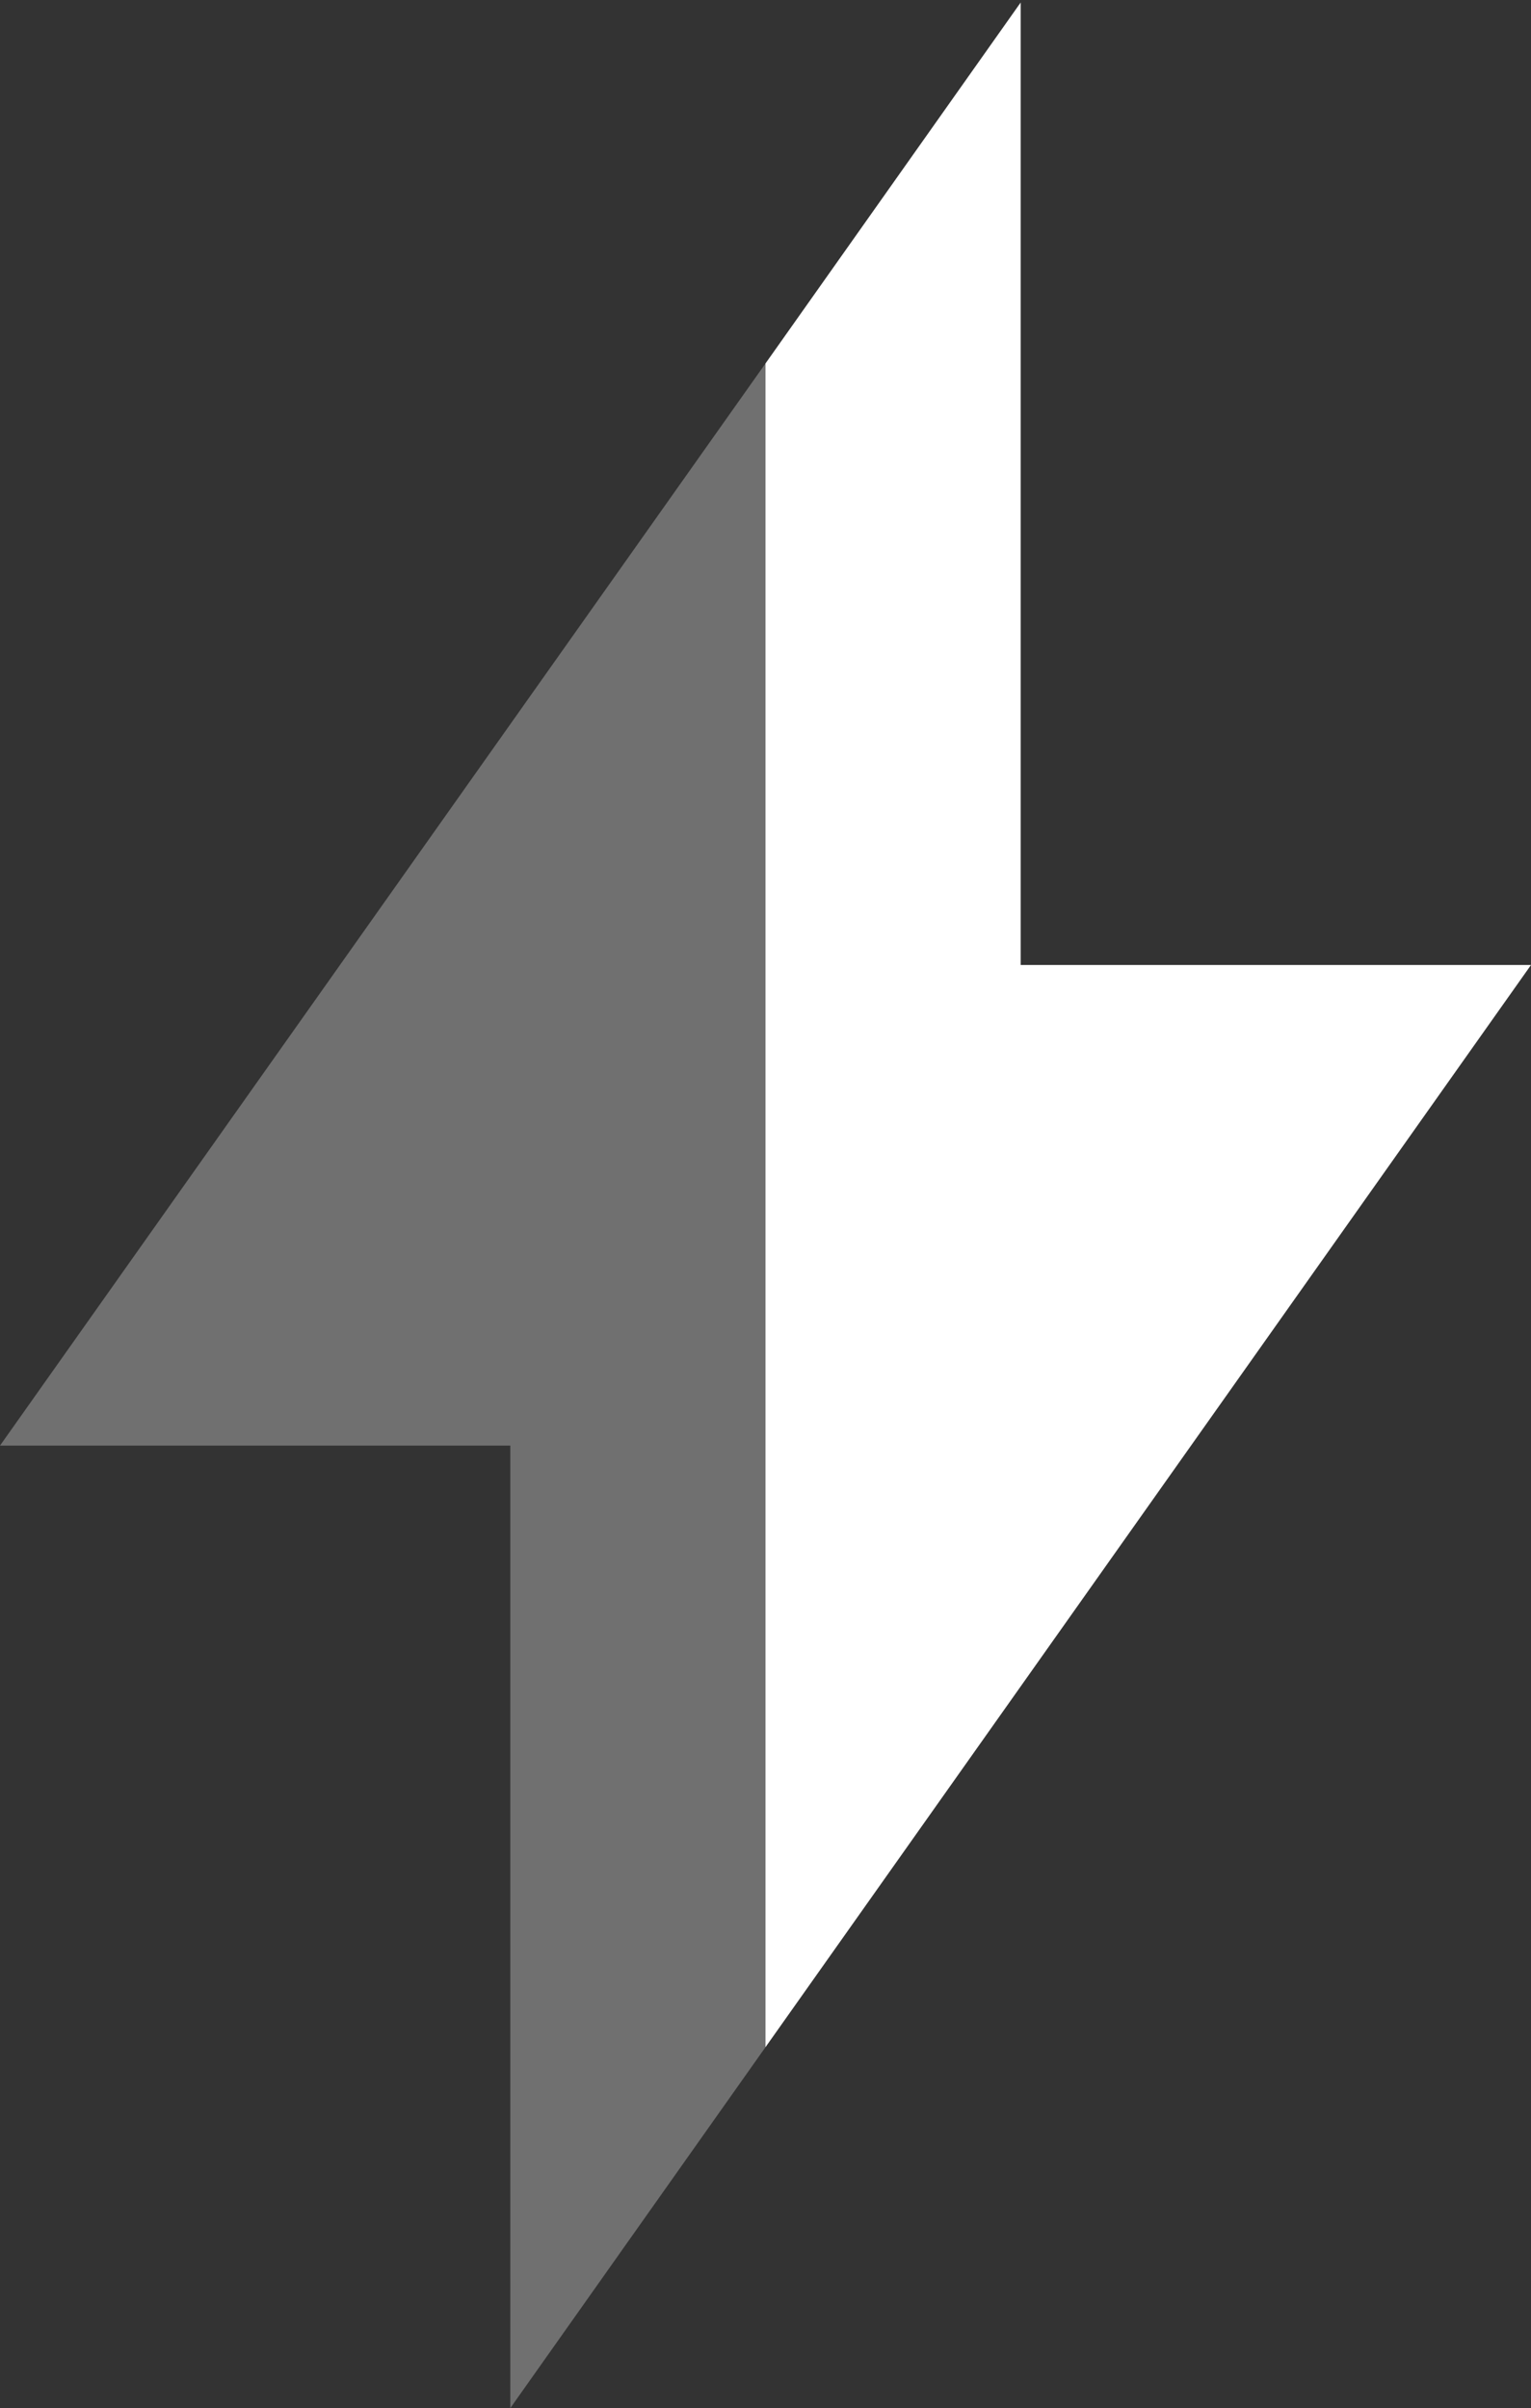 <?xml version="1.0" encoding="UTF-8"?><svg id="Layer_1" xmlns="http://www.w3.org/2000/svg" viewBox="0 0 24.3 38.23"><rect x="0" y="0" width="24.3" height="38.23" fill="#333333" stroke="none"/><defs><style>.cls-1{isolation:isolate;}.cls-1,.cls-2{fill:#fff;}.cls-2{opacity:.3;}</style></defs><polygon class="cls-1" points="24.3 15.32 16.2 15.32 16.2 .04 12.15 5.77 12.15 32.5 24.3 15.32"/><polygon class="cls-2" points="8.1 22.95 8.1 38.23 12.15 32.5 12.15 5.77 0 22.95 8.1 22.95"/></svg>